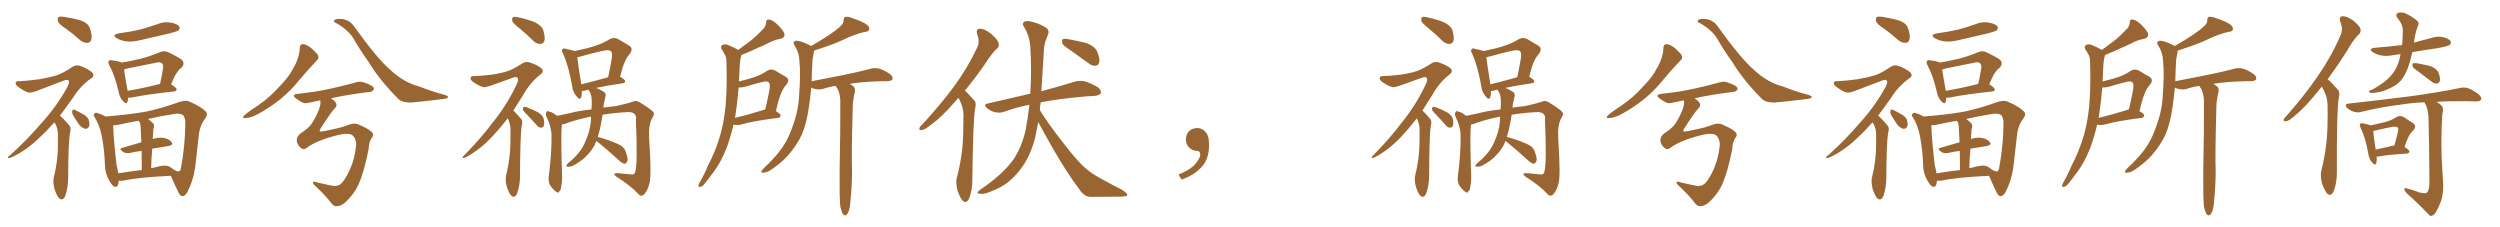 <svg xmlns="http://www.w3.org/2000/svg" xmlns:xlink="http://www.w3.org/1999/xlink" width="1650" height="150"><path fill="#996633" padding="10" d="M43.65 19.04L43.65 19.04Q38.82 15.97 38.23 14.06L38.23 14.06Q37.79 11.87 38.67 11.28L38.67 11.28Q39.70 10.69 42.33 11.13L42.33 11.13Q47.90 12.01 52.88 13.33L52.88 13.33Q58.15 15.23 59.18 18.31L59.18 18.31Q60.94 23.14 60.35 25.78L60.35 25.78Q59.77 28.13 57.86 28.27L57.86 28.27Q55.22 28.42 52.88 26.51L52.88 26.51Q48.19 22.27 43.65 19.04ZM35.89 80.71L35.89 80.71Q30.76 86.57 26.22 90.67L26.22 90.67Q17.43 99.32 7.62 103.86L7.62 103.86Q5.71 104.59 5.27 104.15L5.27 104.15Q4.83 103.56 7.03 102.10L7.03 102.10Q18.02 92.14 26.81 81.88L26.81 81.88Q37.06 70.75 44.24 57.86L44.24 57.86Q46.00 54.64 45.41 53.32L45.41 53.32Q44.82 52.15 42.19 53.17L42.19 53.17Q33.54 56.40 26.37 59.18L26.37 59.18Q23.44 60.50 20.21 61.08L20.21 61.08Q17.58 61.52 12.16 57.42L12.16 57.42Q9.96 55.96 10.40 54.49L10.40 54.49Q10.84 53.17 12.74 53.61L12.74 53.61Q18.46 53.32 26.07 52.29L26.07 52.29Q33.54 50.98 37.94 49.51L37.94 49.51Q41.75 48.19 47.90 44.09L47.90 44.09Q50.54 42.33 53.76 43.80L53.76 43.80Q58.01 45.41 60.79 47.75L60.79 47.75Q62.70 50.10 60.35 51.56L60.35 51.56Q53.17 56.54 48.19 64.45L48.19 64.45Q43.65 70.90 39.55 76.32L39.55 76.32Q40.58 77.20 41.60 78.22L41.60 78.22Q43.51 80.13 45.85 82.91L45.85 82.91Q47.17 84.38 46.14 88.04L46.14 88.04Q45.12 93.46 44.97 117.33L44.97 117.33Q44.97 123.63 43.07 129.35L43.07 129.35Q41.31 133.01 38.96 130.81L38.96 130.81Q37.35 129.05 35.89 124.51L35.89 124.51Q34.86 119.97 35.45 117.33L35.45 117.33Q38.23 106.35 38.23 95.65L38.23 95.65Q38.23 91.99 38.23 88.04L38.23 88.04Q38.09 84.96 36.62 81.88L36.62 81.88Q36.04 81.30 35.89 80.71ZM48.05 75.73L48.05 75.73Q47.46 74.41 47.61 73.39L47.61 73.39Q48.05 71.92 49.07 72.36L49.07 72.36Q50.83 73.10 54.93 75.44L54.93 75.44Q57.57 76.90 58.45 78.81L58.45 78.81Q59.33 81.74 58.89 83.20L58.89 83.20Q57.86 85.40 56.10 84.96L56.10 84.96Q54.05 84.52 52.15 82.18L52.15 82.18Q49.95 78.96 48.05 75.73ZM78.66 21.97L78.66 21.97Q86.28 20.95 92.58 19.48L92.58 19.48Q98.44 17.87 103.86 15.97L103.86 15.97Q108.25 14.06 112.79 14.94L112.79 14.94Q117.33 15.82 118.36 17.58L118.36 17.58Q119.09 18.75 117.77 20.07L117.77 20.07Q117.04 20.65 112.21 21.97L112.21 21.97Q101.66 24.32 91.85 26.66L91.85 26.66Q87.01 27.83 82.91 27.25L82.91 27.25Q79.54 26.66 77.20 25.34L77.20 25.34Q73.24 23.00 78.66 21.97ZM84.52 64.45L84.52 64.45Q84.52 66.21 84.08 67.24L84.08 67.24Q83.50 69.43 80.86 66.36L80.86 66.36Q78.96 64.16 78.37 60.94L78.37 60.94Q75.88 49.95 72.22 43.21L72.22 43.21Q71.04 41.16 71.92 40.14L71.92 40.14Q72.22 39.40 73.97 39.84L73.97 39.84Q78.81 40.43 80.27 41.31L80.27 41.31Q86.43 40.28 92.58 38.82L92.58 38.82Q98.58 37.35 105.18 34.57L105.18 34.57Q108.25 33.25 110.60 34.28L110.60 34.28Q117.77 37.65 120.12 39.55L120.12 39.55Q122.17 41.89 119.97 44.53L119.97 44.53Q118.36 45.56 116.89 47.75L116.89 47.75Q115.28 49.80 112.94 55.66L112.94 55.66Q116.60 58.01 116.60 59.03L116.60 59.03Q116.46 60.21 114.99 60.35L114.99 60.35Q96.09 62.40 87.30 64.31L87.30 64.31Q85.55 64.60 84.52 64.45ZM84.23 59.91L84.23 59.91Q93.60 58.45 105.62 55.37L105.62 55.37Q106.79 50.54 107.67 44.68L107.67 44.68Q107.81 42.63 106.79 41.75L106.79 41.75Q105.76 40.72 103.42 41.31L103.42 41.31Q94.19 43.21 84.38 45.12L84.38 45.12Q82.76 45.70 81.88 45.85L81.88 45.85Q82.32 49.66 84.23 59.91ZM78.37 119.24L78.37 119.24Q78.37 119.24 78.37 119.38L78.37 119.38Q78.08 124.07 75.44 123.19L75.44 123.19Q73.83 122.31 72.07 119.09L72.07 119.09Q69.43 114.55 69.29 109.57L69.29 109.57Q68.99 99.17 67.09 89.36L67.09 89.36Q65.77 82.76 62.55 77.49L62.55 77.49Q61.08 75.88 62.40 75L62.40 75Q63.13 74.12 64.16 74.56L64.16 74.56Q67.09 75.44 69.73 76.90L69.73 76.90Q85.69 75.59 96.39 73.68L96.39 73.68Q107.81 71.19 117.63 67.53L117.63 67.53Q122.61 65.77 125.39 67.24L125.39 67.24Q132.57 70.31 135.79 73.54L135.79 73.54Q137.55 75.44 135.21 78.52L135.21 78.52Q131.69 82.91 131.10 90.38L131.10 90.38Q130.22 98.44 129.35 105.62L129.35 105.62Q128.47 116.89 124.37 125.24L124.37 125.24Q122.90 129.05 120.56 129.49L120.56 129.49Q119.09 129.64 117.77 127.00L117.77 127.00Q114.26 119.68 112.79 116.02L112.79 116.02Q91.11 117.04 81.30 119.24L81.30 119.24Q79.69 119.38 78.37 119.24ZM112.21 110.16L112.21 110.16Q112.79 110.60 114.26 111.62L114.26 111.62Q114.26 111.62 114.40 111.77L114.40 111.77Q117.48 113.53 118.07 113.09L118.07 113.09Q119.38 112.65 119.53 110.30L119.53 110.30Q122.31 95.36 122.31 80.27L122.31 80.27Q122.17 78.22 121.14 76.32L121.14 76.32Q119.38 74.56 115.28 75.15L115.28 75.15Q105.18 76.76 97.71 78.52L97.71 78.52Q99.46 79.83 100.93 81.30L100.93 81.30Q102.25 82.76 101.22 85.11L101.22 85.11Q101.22 86.43 101.07 87.89L101.07 87.89Q100.93 89.79 100.78 91.70L100.78 91.70Q104.88 90.53 107.67 90.97L107.67 90.97Q111.47 91.55 113.23 93.75L113.23 93.75Q114.70 95.80 111.04 96.39L111.04 96.39Q106.20 97.12 100.49 98.14L100.49 98.14Q99.90 104.00 99.76 111.04L99.76 111.04Q102.54 110.30 105.32 109.72L105.32 109.72Q109.86 108.69 112.21 110.16ZM78.08 114.40L78.08 114.40L78.08 114.40Q85.11 113.23 93.60 112.21L93.60 112.21Q93.46 104.88 93.46 99.61L93.46 99.61Q89.50 100.05 85.84 100.93L85.84 100.93Q82.91 101.37 81.45 100.34L81.45 100.34Q78.08 98.14 80.71 97.56L80.71 97.56Q86.57 95.80 93.31 93.90L93.31 93.90Q93.02 86.57 92.87 85.11L92.87 85.11Q92.87 82.32 92.29 80.86L92.29 80.86Q91.70 80.27 91.55 79.69L91.55 79.69Q83.94 81.01 78.22 82.32L78.22 82.32Q76.46 82.76 74.71 82.62L74.71 82.62Q74.71 82.62 74.71 82.76L74.71 82.76Q74.85 89.50 75.73 97.85L75.73 97.85Q76.46 104.00 76.90 108.84L76.90 108.84Q77.64 111.62 78.08 114.40ZM161.87 77.93L161.87 77.93L161.57 77.93Q160.40 77.93 160.40 77.34L160.40 77.34Q160.40 76.03 170.51 69.43L170.51 69.43Q177.83 64.45 184.13 57.42L184.13 57.42Q190.87 50.68 193.65 44.82L193.65 44.82Q197.46 38.67 197.90 31.49L197.90 31.49Q197.90 29.15 199.80 29.15L199.80 29.15Q203.61 29.15 209.33 35.60L209.33 35.60Q210.21 36.77 210.21 37.79L210.21 37.79Q210.21 38.96 209.18 39.84L209.18 39.84Q203.32 45.85 197.02 53.47L197.02 53.47Q186.77 66.21 170.51 75.15L170.51 75.15Q165.38 77.93 161.87 77.93ZM271.00 67.68L271.00 67.68Q265.28 67.68 262.94 65.33L262.94 65.33Q250.63 53.03 243.46 41.16L243.46 41.16Q237.01 32.08 233.35 25.49L233.35 25.49Q229.39 19.19 221.04 14.79L221.04 14.79Q220.46 14.50 220.46 14.06L220.46 14.06Q220.46 12.45 223.97 12.45L223.97 12.45Q230.13 12.45 233.50 17.14L233.50 17.14Q248.88 38.67 257.81 46.29L257.81 46.29Q266.60 54.49 276.86 57.13L276.86 57.13Q285.50 60.50 292.68 62.40L292.68 62.40Q295.75 63.13 295.75 64.16L295.75 64.16Q295.75 64.89 292.68 65.33L292.68 65.33Q277.29 67.24 271.00 67.68ZM222.22 136.08L222.22 136.08L221.92 136.08Q220.31 136.08 218.99 134.47L218.99 134.47Q214.75 128.91 208.45 123.05L208.45 123.05Q206.54 121.44 206.54 120.41L206.54 120.41Q206.69 119.82 207.28 119.82L207.28 119.82Q208.01 119.82 209.33 120.41L209.33 120.41Q219.29 122.75 220.61 122.75L220.61 122.75Q222.07 122.75 223.39 122.31L223.39 122.31Q225.73 121.44 228.08 117.33L228.08 117.33Q234.08 107.52 235.11 95.07L235.11 95.07Q234.52 89.65 231.30 88.62L231.30 88.62Q230.13 88.33 228.66 88.33L228.66 88.33Q226.17 88.33 222.80 89.21L222.80 89.21Q209.18 92.58 202.44 97.56L202.44 97.56Q201.42 98.44 200.39 98.44L200.39 98.44Q199.51 98.44 198.49 97.56L198.49 97.56Q195.85 95.21 195.85 92.58L195.85 92.58Q195.85 90.23 198.19 88.18L198.19 88.18Q203.61 84.67 205.52 81.88L205.52 81.88Q208.30 77.78 210.50 72.36L210.50 72.36Q211.52 69.58 211.52 67.68L211.52 67.68L211.38 66.21Q202.88 68.12 201.42 68.12L201.42 68.12Q199.66 68.12 195.41 65.04L195.41 65.04Q193.95 64.01 193.95 63.28L193.95 63.28Q193.95 62.26 196.29 61.96L196.29 61.96L206.84 60.64Q218.41 58.89 234.96 54.35L234.96 54.35Q236.43 53.91 237.60 53.91L237.60 53.91Q239.06 53.91 240.38 54.49L240.38 54.49Q246.83 56.54 246.83 58.74L246.83 58.74L246.83 58.89Q245.65 60.64 244.19 60.64L244.19 60.64L244.04 60.64Q228.66 62.55 218.41 64.89L218.41 64.89Q222.07 67.24 222.07 69.14L222.07 69.14Q222.07 70.61 220.75 71.78L220.75 71.78Q218.26 74.27 211.23 85.40L211.23 85.40Q210.94 85.99 210.94 86.28L210.94 86.28Q210.94 86.87 211.82 86.87L211.82 86.87Q212.99 86.87 222.07 84.81L222.07 84.81Q225.73 84.08 230.27 82.32L230.27 82.32Q232.18 81.59 233.79 81.59L233.79 81.59Q235.55 81.59 237.01 82.32L237.01 82.32Q246.24 86.28 246.24 88.92L246.24 88.92Q246.24 89.94 245.36 90.97L245.36 90.97Q243.46 93.75 243.31 98.29L243.31 98.29Q240.38 112.94 237.16 120.56Q233.94 128.17 227.34 134.03L227.34 134.03Q224.56 136.08 222.22 136.08ZM342.92 18.75L342.92 18.75Q338.67 15.38 338.09 13.92L338.09 13.92Q337.79 11.87 338.67 11.28L338.67 11.28Q339.70 10.84 342.04 11.43L342.04 11.43Q347.61 12.60 352.59 14.50L352.59 14.50Q357.57 16.85 358.59 20.07L358.59 20.07Q359.91 24.61 359.33 26.81L359.33 26.81Q358.59 28.86 356.84 29.00L356.84 29.00Q354.49 29.15 352.29 27.25L352.29 27.25Q347.46 22.41 342.92 18.75ZM335.16 78.08L335.16 78.08Q329.88 84.81 325.34 89.65L325.34 89.65Q316.99 98.73 307.62 103.71L307.62 103.71Q305.71 104.59 305.27 104.15L305.27 104.15Q304.98 103.71 306.88 101.95L306.88 101.95Q317.14 91.55 325.20 80.86L325.20 80.86Q334.57 69.29 340.87 55.96L340.87 55.96Q342.48 52.73 341.60 51.42L341.60 51.42Q341.16 50.54 338.96 51.12L338.96 51.12Q331.79 53.61 325.93 55.81L325.93 55.81Q322.85 56.98 320.07 57.57L320.07 57.57Q317.58 57.71 312.16 54.05L312.16 54.05Q310.11 52.44 310.69 51.12L310.69 51.12Q310.99 50.10 312.74 50.24L312.74 50.24Q317.87 50.10 324.90 49.22L324.90 49.22Q331.64 48.19 335.60 46.73L335.60 46.73Q338.96 45.56 344.68 41.89L344.68 41.89Q347.17 40.14 350.39 41.46L350.39 41.46Q354.64 42.92 357.42 45.12L357.42 45.12Q359.18 47.17 356.98 48.93L356.98 48.93Q350.10 54.20 345.56 62.26L345.56 62.26Q342.04 67.97 338.82 72.95L338.82 72.95Q339.26 73.39 339.84 73.97L339.84 73.97Q341.60 75.73 343.95 78.52L343.95 78.52Q345.26 79.83 344.24 83.50L344.24 83.50Q343.36 89.65 343.21 116.16L343.21 116.16Q343.21 122.17 341.31 127.59L341.31 127.59Q339.70 131.25 337.35 129.05L337.35 129.05Q335.89 127.59 334.42 123.05L334.42 123.05Q333.40 118.65 333.98 116.02L333.98 116.02Q336.91 104.30 336.91 92.72L336.91 92.72Q336.91 88.62 336.91 84.52L336.91 84.52Q336.62 81.30 335.16 78.08ZM347.90 75.73L347.90 75.73Q345.26 73.24 345.12 72.22L345.12 72.22Q345.12 70.75 345.70 70.61L345.70 70.61Q346.44 70.31 347.90 70.90L347.90 70.90Q351.86 72.36 355.08 74.12L355.08 74.12Q358.45 76.32 358.89 78.66L358.89 78.66Q359.47 81.59 358.89 83.06L358.89 83.06Q358.15 84.38 357.13 84.23L357.13 84.23Q355.37 84.23 354.35 82.76L354.35 82.76Q350.98 78.96 347.90 75.73ZM393.60 93.02L393.60 93.02Q392.87 94.63 392.29 96.09L392.29 96.09Q389.94 100.20 386.28 103.71L386.28 103.71Q383.94 106.05 379.83 108.40L379.83 108.40Q377.20 110.16 375 110.01L375 110.01Q373.39 110.01 373.83 109.13L373.83 109.13Q374.27 108.11 376.17 106.64L376.17 106.64Q377.64 105.47 379.10 104.00L379.10 104.00Q383.94 99.17 386.13 93.90L386.13 93.90Q389.50 86.43 389.94 80.13L389.94 80.13Q389.94 78.37 390.09 77.05L390.09 77.05Q389.65 76.90 389.50 77.05L389.50 77.05Q378.66 79.39 372.80 81.74L372.80 81.74Q371.92 82.03 370.90 82.18L370.90 82.18Q370.90 82.47 370.75 83.06L370.75 83.06Q370.17 89.79 370.75 108.84L370.75 108.84Q371.34 119.53 370.46 122.75L370.46 122.75Q370.17 125.68 369.14 126.27L369.14 126.27Q368.70 127.88 366.80 126.42L366.80 126.42Q364.60 124.66 362.84 121.88L362.84 121.88Q361.67 118.95 362.26 115.72L362.26 115.72Q364.16 101.51 364.01 88.77L364.01 88.77Q363.72 83.20 360.50 76.61L360.50 76.61Q360.06 74.85 360.64 73.97L360.64 73.97Q361.23 72.95 362.11 73.54L362.11 73.54Q364.16 73.97 365.63 75L365.63 75Q366.80 75.88 367.68 76.46L367.68 76.46Q371.63 75.59 376.61 74.56L376.61 74.56Q381.15 73.24 390.38 72.22L390.38 72.22Q390.67 68.55 390.53 66.21L390.53 66.21Q390.53 62.70 389.06 60.35L389.06 60.35Q388.48 59.62 388.33 59.18L388.33 59.18Q386.72 59.47 385.69 59.91L385.69 59.91Q384.67 60.06 384.08 60.06L384.08 60.06Q384.08 62.84 383.50 64.31L383.50 64.31Q382.76 66.50 380.42 63.43L380.42 63.43Q378.08 60.79 377.64 56.84L377.64 56.84Q375.29 43.51 371.63 35.45L371.63 35.45Q370.31 33.25 371.34 32.37L371.34 32.37Q371.92 31.64 373.39 32.23L373.39 32.23Q377.78 33.11 379.25 33.69L379.25 33.69Q386.72 32.23 392.14 30.47L392.14 30.47Q397.85 28.71 402.25 25.93L402.25 25.93Q405.18 24.32 407.96 25.78L407.96 25.78Q412.06 28.27 415.14 30.03L415.14 30.03Q418.51 32.08 415.28 36.04L415.28 36.04Q411.91 39.55 409.28 50.68L409.28 50.68Q412.65 52.59 412.65 53.61L412.65 53.61Q412.50 54.79 411.18 54.93L411.18 54.93Q400.20 56.54 393.46 58.01L393.46 58.01Q395.51 58.74 397.85 60.21L397.85 60.21Q400.49 61.52 399.46 64.31L399.46 64.31Q399.17 65.63 398.58 68.26L398.58 68.26Q398.29 69.58 398.29 71.04L398.29 71.04Q401.95 70.46 406.49 70.02L406.49 70.02Q413.96 68.41 418.07 66.94L418.07 66.94Q420.12 66.06 422.90 67.97L422.90 67.97Q430.08 72.36 431.40 74.27L431.40 74.27Q432.13 75.29 430.22 78.37L430.22 78.37Q427.88 82.91 428.47 92.14L428.47 92.14Q430.08 116.60 428.61 121.14L428.61 121.14Q427.59 125.39 425.24 128.17L425.24 128.17Q423.19 130.22 421.29 128.03L421.29 128.03Q416.89 123.05 406.64 116.46L406.64 116.46Q403.71 114.26 407.67 114.26L407.67 114.26Q412.35 114.70 416.75 115.14L416.75 115.14Q418.51 115.43 419.09 113.96L419.09 113.96Q421.00 109.42 419.68 78.96L419.68 78.96Q420.12 76.90 419.09 75.59L419.09 75.59Q417.92 73.97 414.70 73.97L414.70 73.97Q405.32 74.41 397.71 75.73L397.71 75.73Q396.83 81.45 395.80 85.84L395.80 85.84Q395.07 88.18 394.48 90.38L394.48 90.38Q397.71 91.11 402.98 93.02L402.98 93.02Q407.96 94.92 410.30 96.39L410.30 96.39Q412.50 98.14 413.09 100.49L413.09 100.49Q414.99 105.47 413.67 106.93L413.67 106.93Q413.09 108.11 412.06 108.11L412.06 108.11Q410.16 107.52 408.25 105.62L408.25 105.62Q400.63 98.58 394.34 93.60L394.34 93.60Q393.75 93.16 393.60 93.02ZM383.64 55.66L383.64 55.66L383.64 55.66Q391.55 53.76 401.37 50.98L401.37 50.98Q402.69 44.82 403.56 39.84L403.56 39.84Q404.44 35.01 403.42 34.13L403.42 34.13Q402.39 32.52 397.85 33.54L397.85 33.54Q391.11 35.01 383.50 37.21L383.50 37.21Q382.03 37.65 381.01 37.79L381.01 37.79Q381.45 42.04 383.64 55.66ZM484.13 82.18L484.13 82.18Q482.23 90.38 479.59 97.56L479.59 97.56Q475.34 108.40 469.19 115.87L469.19 115.87Q467.43 118.36 465.53 120.70L465.53 120.70Q463.62 123.19 462.16 123.34L462.16 123.34Q460.84 123.63 460.99 122.17L460.99 122.17Q461.28 121.29 461.87 120.26L461.87 120.26Q464.79 115.28 467.14 109.57L467.14 109.57Q472.27 99.90 475.49 88.77L475.49 88.77Q477.83 80.42 478.86 70.17L478.86 70.17Q479.74 60.06 479.59 48.63L479.59 48.63Q479.44 43.95 479.44 39.99L479.44 39.99Q479.30 37.21 478.27 35.89L478.27 35.89Q477.39 33.98 476.37 32.67L476.37 32.67Q475.20 30.62 476.95 29.59L476.95 29.59Q478.86 28.71 481.64 30.18L481.64 30.18Q484.86 31.49 487.21 32.96L487.21 32.96Q490.87 30.18 494.53 27.54L494.53 27.54Q498.63 24.46 502.73 20.07L502.73 20.07Q505.52 17.72 505.66 14.94L505.66 14.94Q505.52 12.74 507.42 12.89L507.42 12.89Q509.33 12.89 512.55 15.67L512.55 15.67Q516.06 18.90 517.53 21.68L517.53 21.68Q518.55 24.76 515.04 25.63L515.04 25.63Q510.94 26.37 507.71 28.13L507.71 28.13Q503.61 30.18 499.07 32.08L499.07 32.08Q495.12 33.98 489.26 36.33L489.26 36.33Q489.26 37.21 488.82 38.23L488.82 38.23Q488.38 40.72 488.23 43.07L488.23 43.07Q487.94 47.31 487.79 52.15L487.79 52.15Q487.65 52.88 487.65 53.76L487.65 53.76Q493.80 52.29 498.19 50.83L498.19 50.83Q503.03 49.07 506.25 46.73L506.25 46.73Q508.89 45.12 511.67 46.58L511.67 46.58Q515.63 49.07 518.41 50.54L518.41 50.54Q521.92 52.59 518.70 56.25L518.70 56.25Q514.89 60.21 512.11 73.39L512.11 73.39Q515.19 75.15 515.19 76.17L515.19 76.17Q515.04 77.64 513.57 77.78L513.57 77.78Q496.29 79.98 488.67 82.32L488.67 82.32Q486.62 82.62 485.16 82.47L485.16 82.47Q484.72 82.32 484.13 82.18ZM503.61 72.66L503.61 72.66Q504.20 72.36 505.08 72.22L505.08 72.22Q506.54 66.06 507.57 60.79L507.57 60.79Q508.59 55.66 507.57 54.64L507.57 54.64Q506.69 53.17 503.47 54.05L503.47 54.05Q498.49 55.22 492.77 56.98L492.77 56.98Q489.70 57.86 487.50 57.71L487.50 57.71Q486.77 67.09 485.30 76.76L485.30 76.76Q485.16 77.20 485.01 77.78L485.01 77.78Q493.36 75.88 503.61 72.66ZM554.59 136.38L554.59 136.38L554.59 136.38Q554.00 130.37 554.15 112.65L554.15 112.65Q554.74 84.23 554.59 66.06L554.59 66.06Q554.30 61.52 552.83 58.74L552.83 58.74Q552.10 57.71 551.51 56.69L551.51 56.69Q546.68 57.42 543.02 58.74L543.02 58.74Q540.82 59.33 538.04 58.74L538.04 58.74Q536.72 58.45 535.40 57.86L535.40 57.86Q534.81 64.75 533.94 70.17L533.94 70.17Q532.47 81.15 529.25 88.77L529.25 88.77Q525.73 96.24 519.87 102.83L519.87 102.83Q515.92 107.23 509.33 111.77L509.33 111.77Q506.25 113.96 503.91 113.96L503.91 113.96Q502.29 114.11 502.44 113.09L502.44 113.09Q503.03 112.06 504.93 110.16L504.93 110.16Q507.42 107.96 509.77 105.32L509.77 105.32Q517.82 96.97 521.34 88.04L521.34 88.04Q526.76 75 527.34 64.31L527.34 64.31Q528.52 48.34 527.64 40.72L527.64 40.72Q527.49 34.86 524.85 30.76L524.85 30.76Q522.51 27.54 525.29 26.95L525.29 26.95Q527.64 26.51 534.81 30.03L534.81 30.03Q535.25 30.18 535.40 30.32L535.40 30.32Q542.29 26.37 547.12 23.14L547.12 23.14Q552.54 19.48 554.88 17.14L554.88 17.14Q556.79 15.53 556.79 13.33L556.79 13.33Q556.79 11.72 557.81 11.13L557.81 11.13Q559.86 10.84 562.21 11.87L562.21 11.87Q569.09 14.06 572.31 16.41L572.31 16.41Q574.22 18.16 573.63 19.63L573.63 19.63Q573.19 20.95 570.56 21.09L570.56 21.09Q564.84 22.41 558.11 25.49L558.11 25.49Q552.25 28.42 544.34 31.05L544.34 31.05Q540.09 32.37 537.30 33.40L537.30 33.40Q537.30 33.84 537.16 34.42L537.16 34.42Q536.87 36.33 536.28 39.11L536.28 39.11Q535.84 46.88 535.69 53.61L535.69 53.61Q546.83 51.42 556.64 49.51L556.64 49.51Q568.21 47.17 574.95 45.26L574.95 45.26Q577.59 44.68 580.22 45.26L580.22 45.26Q583.30 46.14 587.26 48.78L587.26 48.78Q589.60 50.54 589.01 52.29L589.01 52.29Q588.43 53.47 585.64 53.61L585.64 53.61Q583.74 53.61 581.84 53.61L581.84 53.61Q568.95 53.91 560.60 55.37L560.60 55.37Q561.62 55.66 562.65 56.54L562.65 56.54Q564.70 57.86 564.26 60.50L564.26 60.50Q563.67 62.70 563.23 65.77L563.23 65.77Q562.79 67.82 562.79 71.34L562.79 71.34Q561.91 103.86 562.35 112.35L562.35 112.35Q562.35 122.17 561.33 132.28L561.33 132.28Q561.04 137.11 560.16 139.31L560.16 139.31Q559.28 141.50 558.25 142.09L558.25 142.09Q557.23 142.38 556.35 141.36L556.35 141.36Q555.47 140.04 554.59 136.38ZM632.67 64.60L632.67 64.60Q631.35 65.77 630.32 67.09L630.32 67.09Q621.68 77.20 614.65 82.18L614.65 82.18Q610.40 85.69 608.50 85.84L608.50 85.84Q606.30 86.13 606.88 84.38L606.88 84.38Q607.18 83.35 608.94 81.88L608.94 81.88Q620.80 68.99 629.59 57.13L629.59 57.13Q638.53 44.97 644.82 31.64L644.82 31.64Q646.88 27.69 644.97 22.71L644.97 22.71Q643.80 19.04 646.88 18.90L646.88 18.90Q649.95 19.04 654.05 22.27L654.05 22.27Q658.45 26.07 659.03 28.27L659.03 28.27Q659.77 30.62 658.01 32.08L658.01 32.08Q654.35 35.45 649.95 42.48L649.95 42.48Q643.07 52.29 636.77 59.91L636.77 59.91Q637.65 60.35 638.53 61.38L638.53 61.38Q640.43 63.43 643.21 66.50L643.21 66.50Q644.53 68.12 643.51 72.07L643.51 72.07Q642.19 80.57 641.75 118.07L641.75 118.07Q641.89 124.95 639.70 130.81L639.70 130.81Q637.94 134.77 635.30 132.42L635.30 132.42Q633.69 130.66 631.93 125.68L631.93 125.68Q630.76 120.70 631.35 117.92L631.35 117.92Q635.60 102.10 635.74 86.57L635.74 86.57Q635.89 81.15 635.89 75.44L635.89 75.44Q635.74 71.04 633.54 66.50L633.54 66.50Q633.11 65.63 632.67 64.60ZM685.25 80.57L685.25 80.57Q684.23 85.99 683.20 90.82L683.20 90.82Q679.98 103.56 673.24 112.06L673.24 112.06Q665.92 121.73 655.66 125.68L655.66 125.68Q649.51 128.47 647.17 127.88L647.17 127.88Q645.26 127.88 645.12 127.29L645.12 127.29Q644.97 126.71 646.88 125.24L646.88 125.24Q661.67 115.28 668.70 105.47L668.70 105.47Q674.27 97.41 676.90 85.84L676.90 85.84Q678.52 77.20 679.39 69.14L679.39 69.14Q670.61 70.90 662.99 73.68L662.99 73.68Q660.50 74.71 656.98 74.12L656.98 74.12Q653.91 73.39 651.56 71.48L651.56 71.48Q648.63 68.85 652.15 68.26L652.15 68.26Q667.09 64.89 679.98 61.82L679.98 61.82Q681.01 46.58 679.98 30.62L679.98 30.62Q679.39 23.29 675.73 17.58L675.73 17.58Q674.41 15.53 675.88 14.50L675.88 14.50Q677.20 13.33 681.15 14.36L681.15 14.36Q687.30 15.97 690.97 18.75L690.97 18.75Q692.72 20.51 691.70 22.85L691.70 22.85Q690.97 24.46 690.53 25.93L690.53 25.93Q689.06 28.86 688.92 34.28L688.92 34.28Q688.18 46.58 687.30 60.21L687.30 60.21Q700.93 56.54 709.28 53.91L709.28 53.91Q712.50 53.03 715.72 53.61L715.72 53.61Q719.38 54.64 724.37 57.42L724.37 57.42Q727.15 59.62 726.56 61.52L726.56 61.52Q725.83 62.84 722.61 63.28L722.61 63.28Q720.12 63.43 717.33 63.57L717.33 63.57Q698.44 65.19 686.87 67.53L686.87 67.53Q686.43 70.02 686.28 72.66L686.28 72.66Q691.85 81.74 701.66 94.19L701.66 94.19Q711.18 106.64 716.60 111.18L716.60 111.18Q720.70 114.84 728.32 118.80L728.32 118.80Q734.33 122.17 740.04 124.95L740.04 124.95Q744.43 127.73 743.99 128.76L743.99 128.76Q743.99 129.64 739.89 129.79L739.89 129.79Q730.52 129.79 719.53 129.93L719.53 129.93Q715.58 129.79 712.35 124.95L712.35 124.95Q704.88 115.14 695.07 98.29L695.07 98.29Q688.33 86.43 685.25 80.57ZM706.20 32.96L706.20 32.96L706.20 32.96Q701.66 30.03 701.07 28.56L701.07 28.56Q700.78 26.51 701.37 25.93L701.37 25.93Q702.39 25.34 704.74 25.78L704.74 25.78Q711.18 26.95 717.04 28.42L717.04 28.42Q722.75 30.62 724.22 34.28L724.22 34.28Q725.98 38.67 725.54 41.02L725.54 41.02Q724.80 43.21 723.34 43.36L723.34 43.36Q720.85 43.65 718.65 41.89L718.65 41.89Q712.06 37.06 706.20 32.96ZM797.75 91.99L797.75 91.99L797.75 91.99Q798.93 103.27 793.65 109.57L793.65 109.57Q788.09 115.87 779.74 118.51L779.74 118.51L777.83 115.14Q786.47 111.77 789.70 107.23L789.70 107.23Q792.19 103.86 792.19 101.95L792.19 101.95Q792.04 99.61 790.14 99.61L790.14 99.61Q787.06 99.61 784.72 97.27L784.72 97.27Q782.67 95.21 782.67 91.99L782.67 91.99Q782.81 88.48 784.72 86.57L784.72 86.57Q786.91 84.52 790.14 84.52L790.14 84.52Q792.92 84.52 794.82 86.28L794.82 86.28Q797.31 88.33 797.75 91.99ZM942.92 18.75L942.92 18.75Q938.67 15.38 938.09 13.92L938.09 13.92Q937.79 11.87 938.67 11.28L938.67 11.28Q939.70 10.84 942.04 11.43L942.04 11.43Q947.61 12.60 952.59 14.50L952.59 14.50Q957.57 16.85 958.59 20.07L958.59 20.07Q959.91 24.61 959.33 26.81L959.33 26.81Q958.59 28.86 956.84 29.00L956.84 29.00Q954.49 29.15 952.29 27.25L952.29 27.25Q947.46 22.41 942.92 18.75ZM935.16 78.08L935.16 78.08Q929.88 84.81 925.34 89.65L925.34 89.65Q916.99 98.73 907.62 103.71L907.62 103.71Q905.71 104.59 905.27 104.15L905.27 104.15Q904.98 103.71 906.88 101.95L906.88 101.95Q917.14 91.55 925.20 80.86L925.20 80.86Q934.57 69.29 940.87 55.96L940.87 55.96Q942.48 52.73 941.60 51.42L941.60 51.42Q941.16 50.54 938.96 51.12L938.96 51.12Q931.79 53.61 925.93 55.81L925.93 55.81Q922.85 56.98 920.07 57.57L920.07 57.57Q917.58 57.71 912.16 54.05L912.16 54.05Q910.11 52.44 910.69 51.12L910.69 51.12Q910.99 50.10 912.74 50.24L912.74 50.24Q917.87 50.10 924.90 49.22L924.90 49.22Q931.64 48.19 935.60 46.73L935.60 46.73Q938.96 45.56 944.68 41.89L944.68 41.89Q947.17 40.14 950.39 41.46L950.39 41.46Q954.64 42.92 957.42 45.12L957.42 45.12Q959.18 47.17 956.98 48.93L956.98 48.93Q950.10 54.20 945.56 62.26L945.56 62.26Q942.04 67.97 938.82 72.95L938.82 72.95Q939.26 73.39 939.84 73.97L939.84 73.97Q941.60 75.73 943.95 78.52L943.95 78.52Q945.26 79.83 944.24 83.50L944.24 83.50Q943.36 89.65 943.21 116.16L943.21 116.16Q943.21 122.17 941.31 127.59L941.31 127.59Q939.70 131.25 937.35 129.05L937.35 129.05Q935.89 127.59 934.42 123.05L934.42 123.05Q933.40 118.65 933.98 116.02L933.98 116.02Q936.91 104.30 936.91 92.72L936.91 92.72Q936.91 88.62 936.91 84.52L936.91 84.52Q936.62 81.30 935.16 78.08ZM947.90 75.73L947.90 75.73Q945.26 73.24 945.12 72.22L945.12 72.22Q945.12 70.75 945.70 70.61L945.70 70.61Q946.44 70.31 947.90 70.90L947.90 70.90Q951.86 72.36 955.08 74.12L955.08 74.12Q958.45 76.32 958.89 78.66L958.89 78.66Q959.47 81.59 958.89 83.06L958.89 83.06Q958.15 84.38 957.13 84.23L957.13 84.23Q955.37 84.23 954.35 82.76L954.35 82.76Q950.98 78.96 947.90 75.73ZM993.60 93.02L993.60 93.02Q992.87 94.63 992.29 96.09L992.29 96.09Q989.94 100.20 986.28 103.71L986.28 103.71Q983.94 106.05 979.83 108.40L979.83 108.40Q977.20 110.16 975 110.01L975 110.01Q973.39 110.01 973.83 109.13L973.83 109.13Q974.27 108.11 976.17 106.64L976.17 106.64Q977.64 105.47 979.10 104.00L979.10 104.00Q983.94 99.17 986.13 93.90L986.13 93.90Q989.50 86.43 989.94 80.13L989.94 80.13Q989.94 78.37 990.09 77.05L990.09 77.05Q989.65 76.90 989.50 77.05L989.50 77.05Q978.66 79.39 972.80 81.74L972.80 81.74Q971.92 82.03 970.90 82.18L970.90 82.18Q970.90 82.47 970.75 83.06L970.75 83.06Q970.17 89.79 970.75 108.84L970.75 108.84Q971.34 119.53 970.46 122.75L970.46 122.75Q970.17 125.68 969.14 126.27L969.14 126.27Q968.70 127.88 966.80 126.42L966.80 126.42Q964.60 124.66 962.84 121.88L962.84 121.88Q961.67 118.95 962.26 115.72L962.26 115.72Q964.16 101.51 964.01 88.77L964.01 88.77Q963.72 83.20 960.50 76.61L960.50 76.61Q960.06 74.85 960.64 73.97L960.64 73.97Q961.23 72.95 962.11 73.54L962.11 73.54Q964.16 73.97 965.63 75L965.63 75Q966.80 75.88 967.68 76.46L967.68 76.46Q971.63 75.59 976.61 74.56L976.61 74.56Q981.15 73.24 990.38 72.22L990.38 72.22Q990.67 68.55 990.53 66.21L990.53 66.21Q990.53 62.70 989.06 60.35L989.06 60.35Q988.48 59.62 988.33 59.18L988.33 59.18Q986.72 59.47 985.69 59.91L985.69 59.91Q984.67 60.06 984.08 60.06L984.08 60.06Q984.08 62.84 983.50 64.31L983.50 64.31Q982.76 66.50 980.42 63.43L980.42 63.43Q978.08 60.79 977.64 56.84L977.64 56.84Q975.29 43.51 971.63 35.45L971.63 35.45Q970.31 33.25 971.34 32.37L971.34 32.37Q971.92 31.64 973.39 32.23L973.39 32.23Q977.78 33.11 979.25 33.69L979.25 33.69Q986.72 32.23 992.14 30.47L992.14 30.47Q997.85 28.71 1002.25 25.93L1002.25 25.93Q1005.18 24.32 1007.96 25.78L1007.96 25.78Q1012.06 28.27 1015.14 30.03L1015.14 30.03Q1018.51 32.08 1015.28 36.04L1015.28 36.04Q1011.91 39.55 1009.28 50.68L1009.28 50.68Q1012.65 52.59 1012.65 53.61L1012.65 53.61Q1012.50 54.79 1011.18 54.93L1011.18 54.93Q1000.20 56.54 993.46 58.01L993.46 58.01Q995.51 58.74 997.85 60.21L997.85 60.21Q1000.49 61.52 999.46 64.31L999.46 64.31Q999.17 65.63 998.58 68.26L998.58 68.26Q998.29 69.58 998.29 71.04L998.29 71.04Q1001.95 70.46 1006.49 70.02L1006.49 70.02Q1013.96 68.41 1018.07 66.94L1018.07 66.94Q1020.12 66.06 1022.90 67.97L1022.90 67.97Q1030.08 72.36 1031.40 74.27L1031.40 74.27Q1032.13 75.29 1030.22 78.37L1030.22 78.37Q1027.88 82.91 1028.47 92.14L1028.47 92.14Q1030.08 116.60 1028.61 121.14L1028.61 121.14Q1027.59 125.39 1025.24 128.17L1025.24 128.17Q1023.19 130.22 1021.29 128.03L1021.29 128.03Q1016.89 123.05 1006.64 116.46L1006.64 116.46Q1003.71 114.26 1007.67 114.26L1007.67 114.26Q1012.35 114.70 1016.75 115.14L1016.75 115.14Q1018.51 115.43 1019.09 113.96L1019.09 113.96Q1021.00 109.42 1019.68 78.96L1019.68 78.96Q1020.12 76.90 1019.09 75.59L1019.09 75.59Q1017.92 73.97 1014.70 73.97L1014.70 73.97Q1005.32 74.41 997.71 75.73L997.71 75.73Q996.83 81.45 995.80 85.84L995.80 85.84Q995.07 88.18 994.48 90.38L994.48 90.38Q997.71 91.11 1002.98 93.02L1002.98 93.02Q1007.96 94.92 1010.30 96.39L1010.30 96.39Q1012.50 98.14 1013.09 100.49L1013.09 100.49Q1014.99 105.47 1013.67 106.93L1013.67 106.93Q1013.09 108.11 1012.06 108.11L1012.06 108.11Q1010.16 107.52 1008.25 105.62L1008.25 105.62Q1000.63 98.58 994.34 93.60L994.34 93.60Q993.75 93.16 993.60 93.02ZM983.64 55.66L983.64 55.66L983.64 55.66Q991.55 53.76 1001.37 50.98L1001.37 50.98Q1002.69 44.82 1003.56 39.84L1003.56 39.84Q1004.44 35.01 1003.42 34.13L1003.42 34.13Q1002.39 32.52 997.85 33.54L997.85 33.54Q991.11 35.01 983.50 37.21L983.50 37.21Q982.03 37.65 981.01 37.79L981.01 37.79Q981.45 42.04 983.64 55.66ZM1061.87 77.93L1061.87 77.93L1061.57 77.93Q1060.40 77.93 1060.40 77.34L1060.40 77.34Q1060.40 76.03 1070.51 69.43L1070.51 69.43Q1077.83 64.45 1084.13 57.42L1084.13 57.42Q1090.87 50.68 1093.65 44.82L1093.65 44.82Q1097.46 38.67 1097.90 31.49L1097.90 31.49Q1097.90 29.15 1099.80 29.15L1099.80 29.15Q1103.61 29.15 1109.33 35.60L1109.33 35.60Q1110.21 36.77 1110.21 37.79L1110.21 37.79Q1110.21 38.96 1109.18 39.84L1109.18 39.84Q1103.32 45.85 1097.02 53.47L1097.02 53.47Q1086.77 66.21 1070.51 75.15L1070.51 75.15Q1065.38 77.93 1061.87 77.93ZM1171.00 67.68L1171.00 67.68Q1165.28 67.68 1162.94 65.33L1162.94 65.33Q1150.63 53.03 1143.46 41.16L1143.46 41.16Q1137.01 32.08 1133.35 25.49L1133.35 25.49Q1129.39 19.19 1121.04 14.79L1121.04 14.79Q1120.46 14.50 1120.46 14.06L1120.46 14.06Q1120.46 12.45 1123.97 12.45L1123.97 12.45Q1130.13 12.45 1133.50 17.14L1133.50 17.14Q1148.88 38.67 1157.81 46.29L1157.81 46.29Q1166.60 54.49 1176.86 57.13L1176.86 57.13Q1185.50 60.50 1192.68 62.40L1192.68 62.40Q1195.75 63.13 1195.75 64.16L1195.75 64.16Q1195.75 64.89 1192.68 65.33L1192.68 65.33Q1177.29 67.24 1171.00 67.68ZM1122.22 136.08L1122.22 136.08L1121.92 136.08Q1120.31 136.08 1118.99 134.47L1118.99 134.47Q1114.75 128.91 1108.45 123.05L1108.45 123.05Q1106.54 121.44 1106.54 120.41L1106.54 120.41Q1106.69 119.82 1107.28 119.82L1107.28 119.82Q1108.01 119.82 1109.33 120.41L1109.33 120.41Q1119.29 122.75 1120.61 122.75L1120.61 122.75Q1122.07 122.75 1123.39 122.31L1123.39 122.31Q1125.73 121.44 1128.08 117.33L1128.08 117.33Q1134.08 107.52 1135.11 95.07L1135.11 95.07Q1134.52 89.65 1131.30 88.62L1131.30 88.62Q1130.13 88.33 1128.66 88.33L1128.66 88.33Q1126.17 88.33 1122.80 89.21L1122.80 89.21Q1109.18 92.58 1102.44 97.56L1102.44 97.56Q1101.42 98.44 1100.39 98.44L1100.39 98.44Q1099.51 98.44 1098.49 97.56L1098.49 97.56Q1095.85 95.21 1095.85 92.58L1095.85 92.58Q1095.85 90.23 1098.19 88.18L1098.19 88.18Q1103.61 84.67 1105.52 81.88L1105.52 81.88Q1108.30 77.78 1110.50 72.36L1110.50 72.36Q1111.52 69.58 1111.52 67.68L1111.52 67.68L1111.38 66.21Q1102.88 68.12 1101.42 68.12L1101.42 68.12Q1099.66 68.12 1095.41 65.04L1095.41 65.04Q1093.95 64.01 1093.95 63.28L1093.95 63.28Q1093.95 62.26 1096.29 61.96L1096.29 61.96L1106.84 60.64Q1118.41 58.89 1134.96 54.35L1134.96 54.35Q1136.43 53.91 1137.60 53.91L1137.60 53.91Q1139.06 53.91 1140.38 54.49L1140.38 54.49Q1146.83 56.54 1146.83 58.74L1146.83 58.74L1146.83 58.89Q1145.65 60.64 1144.19 60.64L1144.19 60.64L1144.04 60.64Q1128.66 62.55 1118.41 64.89L1118.41 64.89Q1122.07 67.24 1122.07 69.14L1122.07 69.14Q1122.07 70.61 1120.75 71.78L1120.75 71.78Q1118.26 74.27 1111.23 85.40L1111.23 85.40Q1110.94 85.99 1110.94 86.28L1110.94 86.28Q1110.94 86.87 1111.82 86.87L1111.82 86.87Q1112.99 86.87 1122.07 84.81L1122.07 84.81Q1125.73 84.08 1130.27 82.32L1130.27 82.32Q1132.18 81.59 1133.79 81.59L1133.79 81.59Q1135.55 81.59 1137.01 82.32L1137.01 82.32Q1146.24 86.28 1146.24 88.92L1146.24 88.92Q1146.24 89.94 1145.36 90.97L1145.36 90.97Q1143.46 93.75 1143.31 98.29L1143.31 98.29Q1140.38 112.94 1137.16 120.56Q1133.94 128.17 1127.34 134.03L1127.34 134.03Q1124.56 136.08 1122.22 136.08ZM1243.65 19.04L1243.65 19.04Q1238.82 15.97 1238.23 14.06L1238.23 14.06Q1237.79 11.87 1238.67 11.28L1238.67 11.28Q1239.70 10.69 1242.33 11.13L1242.33 11.13Q1247.90 12.01 1252.88 13.33L1252.88 13.33Q1258.15 15.23 1259.18 18.31L1259.18 18.31Q1260.94 23.14 1260.35 25.78L1260.35 25.78Q1259.77 28.13 1257.86 28.27L1257.86 28.27Q1255.22 28.42 1252.88 26.51L1252.88 26.51Q1248.19 22.27 1243.65 19.04ZM1235.89 80.71L1235.89 80.71Q1230.76 86.57 1226.22 90.67L1226.22 90.67Q1217.43 99.32 1207.62 103.86L1207.62 103.86Q1205.71 104.59 1205.27 104.15L1205.27 104.15Q1204.83 103.56 1207.03 102.10L1207.03 102.10Q1218.02 92.14 1226.81 81.88L1226.81 81.88Q1237.06 70.75 1244.24 57.86L1244.24 57.86Q1246.00 54.64 1245.41 53.32L1245.41 53.32Q1244.82 52.15 1242.19 53.17L1242.19 53.17Q1233.54 56.40 1226.37 59.18L1226.37 59.18Q1223.44 60.50 1220.21 61.08L1220.21 61.08Q1217.58 61.52 1212.16 57.42L1212.16 57.42Q1209.96 55.96 1210.40 54.49L1210.40 54.49Q1210.84 53.17 1212.74 53.61L1212.74 53.61Q1218.46 53.32 1226.07 52.29L1226.07 52.29Q1233.54 50.98 1237.94 49.51L1237.94 49.51Q1241.75 48.19 1247.90 44.09L1247.90 44.09Q1250.54 42.33 1253.76 43.80L1253.76 43.80Q1258.01 45.41 1260.79 47.75L1260.79 47.75Q1262.70 50.10 1260.35 51.56L1260.35 51.56Q1253.17 56.54 1248.19 64.45L1248.19 64.45Q1243.65 70.90 1239.55 76.32L1239.55 76.32Q1240.58 77.20 1241.60 78.22L1241.60 78.22Q1243.51 80.13 1245.85 82.91L1245.85 82.91Q1247.17 84.38 1246.14 88.04L1246.14 88.04Q1245.12 93.46 1244.97 117.33L1244.97 117.33Q1244.97 123.63 1243.07 129.35L1243.07 129.35Q1241.31 133.01 1238.96 130.81L1238.96 130.81Q1237.35 129.05 1235.89 124.51L1235.89 124.51Q1234.86 119.97 1235.45 117.33L1235.45 117.33Q1238.23 106.35 1238.23 95.65L1238.23 95.65Q1238.23 91.99 1238.23 88.04L1238.23 88.04Q1238.09 84.96 1236.62 81.88L1236.62 81.88Q1236.04 81.30 1235.89 80.71ZM1248.05 75.73L1248.05 75.73Q1247.46 74.41 1247.61 73.39L1247.61 73.39Q1248.05 71.92 1249.07 72.36L1249.07 72.36Q1250.83 73.10 1254.93 75.44L1254.93 75.44Q1257.57 76.90 1258.45 78.81L1258.45 78.81Q1259.33 81.74 1258.89 83.20L1258.89 83.20Q1257.86 85.40 1256.10 84.96L1256.10 84.96Q1254.05 84.52 1252.15 82.18L1252.15 82.18Q1249.95 78.96 1248.05 75.73ZM1278.66 21.97L1278.66 21.97Q1286.28 20.95 1292.58 19.48L1292.58 19.48Q1298.44 17.87 1303.86 15.97L1303.86 15.97Q1308.25 14.06 1312.79 14.94L1312.79 14.94Q1317.33 15.82 1318.36 17.58L1318.36 17.58Q1319.09 18.75 1317.77 20.07L1317.77 20.07Q1317.04 20.65 1312.21 21.97L1312.21 21.97Q1301.66 24.32 1291.85 26.66L1291.85 26.66Q1287.01 27.83 1282.91 27.25L1282.91 27.25Q1279.54 26.66 1277.20 25.34L1277.20 25.34Q1273.24 23.00 1278.66 21.97ZM1284.52 64.45L1284.52 64.45Q1284.52 66.21 1284.08 67.24L1284.08 67.24Q1283.50 69.43 1280.86 66.36L1280.86 66.36Q1278.96 64.16 1278.37 60.94L1278.37 60.94Q1275.88 49.95 1272.22 43.21L1272.22 43.21Q1271.04 41.16 1271.92 40.14L1271.92 40.14Q1272.22 39.40 1273.97 39.84L1273.97 39.84Q1278.81 40.43 1280.27 41.31L1280.27 41.31Q1286.43 40.28 1292.58 38.82L1292.58 38.82Q1298.58 37.35 1305.18 34.57L1305.18 34.57Q1308.25 33.25 1310.60 34.28L1310.60 34.28Q1317.77 37.65 1320.12 39.55L1320.12 39.55Q1322.17 41.89 1319.97 44.53L1319.97 44.53Q1318.36 45.56 1316.89 47.75L1316.89 47.75Q1315.28 49.80 1312.94 55.66L1312.94 55.66Q1316.60 58.01 1316.60 59.03L1316.60 59.03Q1316.46 60.21 1314.99 60.35L1314.99 60.35Q1296.09 62.40 1287.30 64.31L1287.30 64.31Q1285.55 64.60 1284.52 64.45ZM1284.23 59.91L1284.23 59.91Q1293.60 58.45 1305.62 55.37L1305.62 55.37Q1306.79 50.54 1307.67 44.68L1307.67 44.68Q1307.81 42.63 1306.79 41.75L1306.79 41.75Q1305.76 40.72 1303.42 41.31L1303.42 41.31Q1294.19 43.21 1284.38 45.12L1284.38 45.12Q1282.76 45.70 1281.88 45.85L1281.88 45.85Q1282.32 49.66 1284.23 59.91ZM1278.37 119.24L1278.37 119.24Q1278.37 119.24 1278.37 119.38L1278.37 119.38Q1278.08 124.07 1275.44 123.19L1275.44 123.19Q1273.83 122.31 1272.07 119.09L1272.07 119.09Q1269.43 114.55 1269.29 109.57L1269.29 109.57Q1268.99 99.17 1267.09 89.36L1267.09 89.36Q1265.77 82.76 1262.55 77.49L1262.55 77.49Q1261.08 75.88 1262.40 75L1262.40 75Q1263.13 74.12 1264.16 74.56L1264.16 74.56Q1267.09 75.44 1269.73 76.90L1269.73 76.90Q1285.69 75.59 1296.39 73.68L1296.39 73.68Q1307.81 71.19 1317.63 67.53L1317.63 67.53Q1322.61 65.77 1325.39 67.24L1325.39 67.24Q1332.57 70.31 1335.79 73.54L1335.79 73.54Q1337.55 75.44 1335.21 78.52L1335.21 78.52Q1331.69 82.91 1331.10 90.38L1331.10 90.38Q1330.22 98.44 1329.35 105.62L1329.35 105.62Q1328.47 116.89 1324.37 125.24L1324.37 125.24Q1322.90 129.05 1320.56 129.49L1320.56 129.49Q1319.09 129.64 1317.77 127.00L1317.77 127.00Q1314.26 119.68 1312.79 116.02L1312.79 116.02Q1291.11 117.04 1281.30 119.24L1281.30 119.24Q1279.69 119.38 1278.37 119.24ZM1312.21 110.16L1312.21 110.16Q1312.79 110.60 1314.26 111.62L1314.26 111.62Q1314.26 111.62 1314.40 111.77L1314.40 111.77Q1317.48 113.53 1318.07 113.09L1318.07 113.09Q1319.38 112.65 1319.53 110.30L1319.53 110.30Q1322.31 95.36 1322.31 80.27L1322.31 80.27Q1322.17 78.22 1321.14 76.32L1321.14 76.32Q1319.38 74.56 1315.28 75.15L1315.28 75.15Q1305.18 76.76 1297.71 78.52L1297.71 78.52Q1299.46 79.83 1300.93 81.30L1300.93 81.30Q1302.25 82.76 1301.22 85.11L1301.22 85.11Q1301.22 86.43 1301.07 87.89L1301.07 87.89Q1300.93 89.79 1300.78 91.70L1300.78 91.70Q1304.88 90.53 1307.67 90.97L1307.67 90.97Q1311.47 91.55 1313.23 93.75L1313.23 93.75Q1314.70 95.80 1311.04 96.39L1311.04 96.39Q1306.20 97.12 1300.49 98.14L1300.49 98.14Q1299.90 104.00 1299.76 111.04L1299.76 111.04Q1302.54 110.30 1305.32 109.72L1305.32 109.72Q1309.86 108.69 1312.21 110.16ZM1278.08 114.40L1278.08 114.40L1278.08 114.40Q1285.11 113.23 1293.60 112.21L1293.60 112.21Q1293.46 104.88 1293.46 99.61L1293.46 99.61Q1289.50 100.05 1285.84 100.93L1285.84 100.93Q1282.91 101.37 1281.45 100.34L1281.45 100.34Q1278.08 98.14 1280.71 97.56L1280.71 97.56Q1286.57 95.80 1293.31 93.90L1293.31 93.90Q1293.02 86.57 1292.87 85.11L1292.87 85.11Q1292.87 82.32 1292.29 80.86L1292.29 80.86Q1291.70 80.27 1291.55 79.69L1291.55 79.69Q1283.94 81.01 1278.22 82.32L1278.22 82.32Q1276.46 82.76 1274.71 82.62L1274.71 82.62Q1274.71 82.62 1274.71 82.76L1274.71 82.76Q1274.85 89.50 1275.73 97.85L1275.73 97.85Q1276.46 104.00 1276.90 108.84L1276.90 108.84Q1277.64 111.62 1278.08 114.40ZM1384.13 82.18L1384.13 82.18Q1382.23 90.38 1379.59 97.56L1379.59 97.56Q1375.34 108.40 1369.19 115.87L1369.19 115.87Q1367.43 118.36 1365.53 120.70L1365.53 120.70Q1363.62 123.19 1362.16 123.34L1362.16 123.34Q1360.84 123.63 1360.99 122.17L1360.99 122.17Q1361.28 121.29 1361.87 120.26L1361.87 120.26Q1364.79 115.28 1367.14 109.57L1367.14 109.57Q1372.27 99.90 1375.49 88.77L1375.49 88.77Q1377.83 80.42 1378.86 70.17L1378.86 70.17Q1379.74 60.06 1379.59 48.63L1379.59 48.63Q1379.44 43.95 1379.44 39.99L1379.44 39.99Q1379.30 37.21 1378.27 35.89L1378.27 35.89Q1377.39 33.98 1376.37 32.67L1376.37 32.67Q1375.20 30.62 1376.95 29.59L1376.95 29.59Q1378.86 28.71 1381.64 30.18L1381.64 30.18Q1384.86 31.49 1387.21 32.96L1387.21 32.96Q1390.87 30.18 1394.53 27.54L1394.53 27.54Q1398.63 24.46 1402.73 20.07L1402.73 20.07Q1405.52 17.72 1405.66 14.94L1405.66 14.94Q1405.52 12.74 1407.42 12.89L1407.42 12.89Q1409.33 12.89 1412.55 15.67L1412.55 15.67Q1416.06 18.90 1417.53 21.68L1417.53 21.68Q1418.55 24.76 1415.04 25.63L1415.04 25.63Q1410.94 26.37 1407.71 28.13L1407.71 28.13Q1403.61 30.18 1399.07 32.08L1399.07 32.08Q1395.12 33.98 1389.26 36.33L1389.26 36.33Q1389.26 37.21 1388.82 38.23L1388.82 38.23Q1388.38 40.72 1388.23 43.07L1388.23 43.07Q1387.94 47.31 1387.79 52.15L1387.79 52.15Q1387.65 52.88 1387.65 53.76L1387.65 53.76Q1393.80 52.29 1398.19 50.83L1398.19 50.83Q1403.03 49.07 1406.25 46.73L1406.25 46.73Q1408.89 45.12 1411.67 46.58L1411.67 46.58Q1415.63 49.07 1418.41 50.54L1418.41 50.54Q1421.92 52.59 1418.70 56.25L1418.70 56.25Q1414.89 60.21 1412.11 73.39L1412.11 73.39Q1415.19 75.15 1415.19 76.17L1415.19 76.17Q1415.04 77.64 1413.57 77.78L1413.57 77.78Q1396.29 79.98 1388.67 82.32L1388.67 82.32Q1386.62 82.62 1385.16 82.47L1385.16 82.47Q1384.72 82.32 1384.13 82.18ZM1403.61 72.66L1403.61 72.66Q1404.20 72.36 1405.08 72.22L1405.08 72.22Q1406.54 66.06 1407.57 60.79L1407.57 60.79Q1408.59 55.66 1407.57 54.64L1407.57 54.64Q1406.69 53.17 1403.47 54.05L1403.47 54.05Q1398.49 55.22 1392.77 56.98L1392.77 56.98Q1389.70 57.86 1387.50 57.71L1387.50 57.71Q1386.77 67.09 1385.30 76.76L1385.30 76.76Q1385.16 77.20 1385.01 77.78L1385.01 77.78Q1393.36 75.88 1403.61 72.66ZM1454.59 136.38L1454.59 136.38L1454.59 136.38Q1454.00 130.37 1454.15 112.65L1454.15 112.65Q1454.74 84.23 1454.59 66.06L1454.59 66.06Q1454.30 61.52 1452.83 58.74L1452.83 58.74Q1452.10 57.71 1451.51 56.69L1451.51 56.69Q1446.68 57.42 1443.02 58.74L1443.02 58.74Q1440.82 59.33 1438.04 58.74L1438.04 58.74Q1436.72 58.45 1435.40 57.86L1435.40 57.86Q1434.81 64.75 1433.94 70.17L1433.94 70.17Q1432.47 81.15 1429.25 88.77L1429.25 88.77Q1425.73 96.24 1419.87 102.83L1419.87 102.83Q1415.92 107.23 1409.33 111.77L1409.33 111.77Q1406.25 113.96 1403.91 113.96L1403.91 113.96Q1402.29 114.11 1402.44 113.09L1402.44 113.09Q1403.03 112.06 1404.93 110.16L1404.93 110.16Q1407.42 107.96 1409.77 105.32L1409.77 105.32Q1417.82 96.97 1421.34 88.04L1421.34 88.04Q1426.76 75 1427.34 64.31L1427.34 64.31Q1428.52 48.34 1427.64 40.72L1427.64 40.72Q1427.49 34.86 1424.85 30.76L1424.85 30.76Q1422.51 27.54 1425.29 26.95L1425.29 26.95Q1427.64 26.51 1434.81 30.03L1434.81 30.03Q1435.25 30.18 1435.40 30.32L1435.40 30.32Q1442.29 26.37 1447.12 23.14L1447.12 23.14Q1452.54 19.48 1454.88 17.14L1454.88 17.14Q1456.79 15.53 1456.79 13.33L1456.79 13.33Q1456.79 11.72 1457.81 11.13L1457.81 11.13Q1459.86 10.84 1462.21 11.87L1462.21 11.87Q1469.09 14.06 1472.31 16.41L1472.31 16.41Q1474.22 18.16 1473.63 19.63L1473.63 19.63Q1473.19 20.95 1470.56 21.09L1470.56 21.09Q1464.84 22.41 1458.11 25.49L1458.11 25.49Q1452.25 28.42 1444.34 31.05L1444.34 31.05Q1440.09 32.37 1437.30 33.40L1437.30 33.40Q1437.30 33.84 1437.16 34.42L1437.16 34.42Q1436.87 36.33 1436.28 39.11L1436.28 39.11Q1435.84 46.88 1435.69 53.61L1435.69 53.61Q1446.83 51.42 1456.64 49.51L1456.64 49.51Q1468.21 47.17 1474.95 45.26L1474.95 45.26Q1477.59 44.68 1480.22 45.26L1480.22 45.26Q1483.30 46.14 1487.26 48.78L1487.26 48.78Q1489.60 50.54 1489.01 52.29L1489.01 52.29Q1488.43 53.47 1485.64 53.61L1485.64 53.61Q1483.74 53.61 1481.84 53.61L1481.84 53.61Q1468.95 53.91 1460.60 55.37L1460.60 55.37Q1461.62 55.66 1462.65 56.54L1462.65 56.54Q1464.70 57.86 1464.26 60.50L1464.26 60.50Q1463.67 62.70 1463.23 65.77L1463.23 65.77Q1462.79 67.82 1462.79 71.34L1462.79 71.34Q1461.91 103.86 1462.35 112.35L1462.35 112.35Q1462.35 122.17 1461.33 132.28L1461.33 132.28Q1461.04 137.11 1460.16 139.31L1460.16 139.31Q1459.28 141.50 1458.25 142.09L1458.25 142.09Q1457.23 142.38 1456.35 141.36L1456.35 141.36Q1455.47 140.04 1454.59 136.38ZM1532.52 57.13L1532.52 57.13Q1531.05 58.59 1530.03 60.06L1530.03 60.06Q1521.53 70.75 1514.50 76.46L1514.50 76.46Q1510.69 79.83 1508.94 79.98L1508.94 79.98Q1506.88 80.42 1507.32 78.66L1507.32 78.66Q1507.76 77.78 1509.23 76.32L1509.23 76.32Q1521.24 62.70 1529.74 50.24L1529.74 50.24Q1538.82 37.21 1544.68 23.44L1544.68 23.44Q1546.73 19.19 1544.53 14.21L1544.53 14.21Q1543.51 10.84 1546.29 10.69L1546.29 10.69Q1548.93 10.69 1553.03 13.48L1553.03 13.48Q1557.28 16.99 1557.86 18.90L1557.86 18.90Q1558.45 21.09 1556.98 22.56L1556.98 22.56Q1553.17 26.07 1549.07 33.54L1549.07 33.54Q1542.33 44.09 1536.18 52.44L1536.18 52.44Q1537.50 53.03 1538.53 54.35L1538.53 54.35Q1540.43 56.40 1543.21 59.47L1543.21 59.47Q1544.53 61.08 1543.51 65.04L1543.51 65.04Q1542.19 73.83 1542.33 113.38L1542.33 113.38Q1542.48 120.26 1540.28 126.12L1540.28 126.12Q1538.53 130.08 1535.89 127.73L1535.89 127.73Q1534.28 125.98 1532.52 121.00L1532.52 121.00Q1531.35 116.02 1531.93 113.23L1531.93 113.23Q1536.18 96.53 1536.18 80.57L1536.18 80.57Q1536.33 74.85 1536.18 68.99L1536.18 68.99Q1536.04 64.16 1533.69 59.62L1533.69 59.62Q1532.96 58.45 1532.52 57.13ZM1584.38 35.74L1584.38 35.74Q1581.45 36.04 1579.10 36.47L1579.10 36.47Q1574.71 37.35 1571.04 36.47L1571.04 36.47Q1567.97 35.74 1566.06 34.42L1566.06 34.42Q1562.70 32.08 1567.68 31.49L1567.68 31.49Q1577.05 30.76 1585.40 29.74L1585.40 29.74Q1585.84 25.34 1585.84 20.36L1585.84 20.36Q1585.99 16.26 1582.32 11.87L1582.32 11.87Q1580.42 9.23 1583.20 8.35L1583.20 8.35Q1585.69 7.76 1588.48 9.23L1588.48 9.23Q1593.31 11.72 1595.65 14.06L1595.65 14.06Q1596.83 15.23 1595.95 16.70L1595.95 16.70Q1594.48 20.51 1593.90 23.73L1593.90 23.73Q1593.46 25.78 1593.31 28.13L1593.31 28.13Q1598.88 26.51 1604.74 25.05L1604.74 25.05Q1608.84 23.58 1612.79 24.61L1612.79 24.61Q1616.60 25.63 1617.48 27.39L1617.48 27.39Q1617.92 28.56 1616.89 29.59L1616.89 29.59Q1615.87 30.47 1608.84 31.79L1608.84 31.79Q1600.20 32.96 1592.14 34.42L1592.14 34.42Q1590.97 39.84 1589.21 44.82L1589.21 44.82Q1587.30 49.80 1584.67 53.03L1584.67 53.03Q1582.32 55.81 1578.66 57.57L1578.66 57.57Q1573.83 60.06 1570.75 60.64L1570.75 60.64Q1566.06 61.52 1565.04 61.38L1565.04 61.38Q1562.99 60.79 1563.57 60.21L1563.57 60.21Q1564.01 59.62 1565.92 59.03L1565.92 59.03Q1572.66 55.22 1575.88 52.15L1575.88 52.15Q1579.10 49.07 1581.01 45.85L1581.01 45.85Q1583.35 41.46 1584.38 35.74ZM1596.24 47.31L1596.24 47.31Q1592.87 45.12 1592.29 43.80L1592.29 43.80Q1591.99 42.33 1592.58 41.75L1592.58 41.75Q1593.31 41.60 1595.21 41.75L1595.21 41.75Q1600.05 42.63 1604.15 43.65L1604.15 43.65Q1608.40 45.41 1609.42 48.05L1609.42 48.05Q1610.74 51.42 1610.30 53.32L1610.30 53.32Q1609.86 54.93 1608.54 55.08L1608.54 55.08Q1606.79 55.37 1604.88 53.91L1604.88 53.91Q1600.34 50.39 1596.24 47.31ZM1568.55 103.27L1568.55 103.27Q1568.85 106.05 1568.26 107.81L1568.26 107.81Q1567.53 109.72 1565.33 106.93L1565.33 106.93Q1563.57 104.88 1563.13 101.66L1563.13 101.66Q1561.23 90.97 1558.01 84.38L1558.01 84.38Q1557.13 82.32 1557.71 81.74L1557.71 81.74Q1558.30 81.01 1559.77 81.45L1559.77 81.45Q1563.28 82.18 1564.75 82.76L1564.75 82.76Q1570.17 81.59 1574.12 80.57L1574.12 80.57Q1578.52 79.39 1581.74 77.20L1581.74 77.20Q1584.23 75.88 1586.57 77.34L1586.57 77.34Q1590.09 79.69 1592.43 81.15L1592.43 81.15Q1595.51 83.20 1592.43 86.43L1592.43 86.43Q1589.65 88.62 1587.01 96.97L1587.01 96.97Q1590.23 99.02 1590.23 100.05L1590.23 100.05Q1589.94 101.22 1588.48 101.37L1588.48 101.37Q1576.32 102.10 1570.90 103.13L1570.90 103.13Q1569.43 103.42 1568.55 103.27ZM1579.69 96.09L1579.69 96.09Q1580.13 95.95 1580.27 96.09L1580.27 96.09Q1581.45 91.99 1582.32 88.48L1582.32 88.48Q1583.20 84.96 1582.62 84.38L1582.62 84.38Q1581.88 83.20 1578.66 83.79L1578.66 83.79Q1573.83 84.67 1568.41 85.99L1568.41 85.99Q1567.24 86.28 1566.36 86.43L1566.36 86.43Q1566.50 89.50 1567.97 98.73L1567.97 98.73Q1573.39 97.56 1579.69 96.09ZM1596.39 126.86L1596.39 126.86L1596.39 126.86Q1600.34 128.03 1601.81 127.15L1601.81 127.15Q1603.27 125.54 1603.42 121.00L1603.42 121.00Q1603.27 91.70 1602.83 78.96L1602.83 78.96Q1602.69 73.10 1601.22 69.58L1601.22 69.58Q1600.34 68.41 1600.20 67.53L1600.20 67.53Q1592.14 67.82 1585.99 68.85L1585.99 68.85Q1571.34 70.61 1558.45 73.83L1558.45 73.83Q1556.10 74.56 1553.32 73.68L1553.32 73.68Q1550.83 72.95 1548.93 71.04L1548.93 71.04Q1547.02 68.85 1549.80 68.41L1549.80 68.41Q1571.92 65.92 1590.53 63.57L1590.53 63.57Q1611.77 60.64 1623.78 58.01L1623.78 58.01Q1626.56 57.42 1629.20 58.30L1629.20 58.30Q1632.28 59.47 1635.94 62.26L1635.94 62.26Q1638.13 64.31 1637.55 65.77L1637.55 65.77Q1636.82 66.94 1634.03 66.94L1634.03 66.94Q1630.96 66.94 1627.44 66.80L1627.44 66.80Q1616.60 66.65 1608.11 67.24L1608.11 67.24Q1610.89 68.85 1611.91 70.31L1611.91 70.31Q1612.79 71.78 1611.91 75.73L1611.91 75.73Q1611.04 89.21 1611.47 103.42L1611.47 103.42Q1612.06 114.70 1612.50 121.88L1612.50 121.88Q1612.65 128.61 1610.74 133.59L1610.74 133.59Q1608.69 138.72 1606.93 141.06L1606.93 141.06Q1604.74 143.41 1603.27 141.94L1603.27 141.94Q1597.27 135.50 1588.33 127.44L1588.33 127.44Q1586.87 125.83 1586.87 124.80L1586.87 124.80Q1586.87 123.78 1588.62 124.37L1588.62 124.37Q1593.16 125.54 1596.39 126.86Z"/></svg>